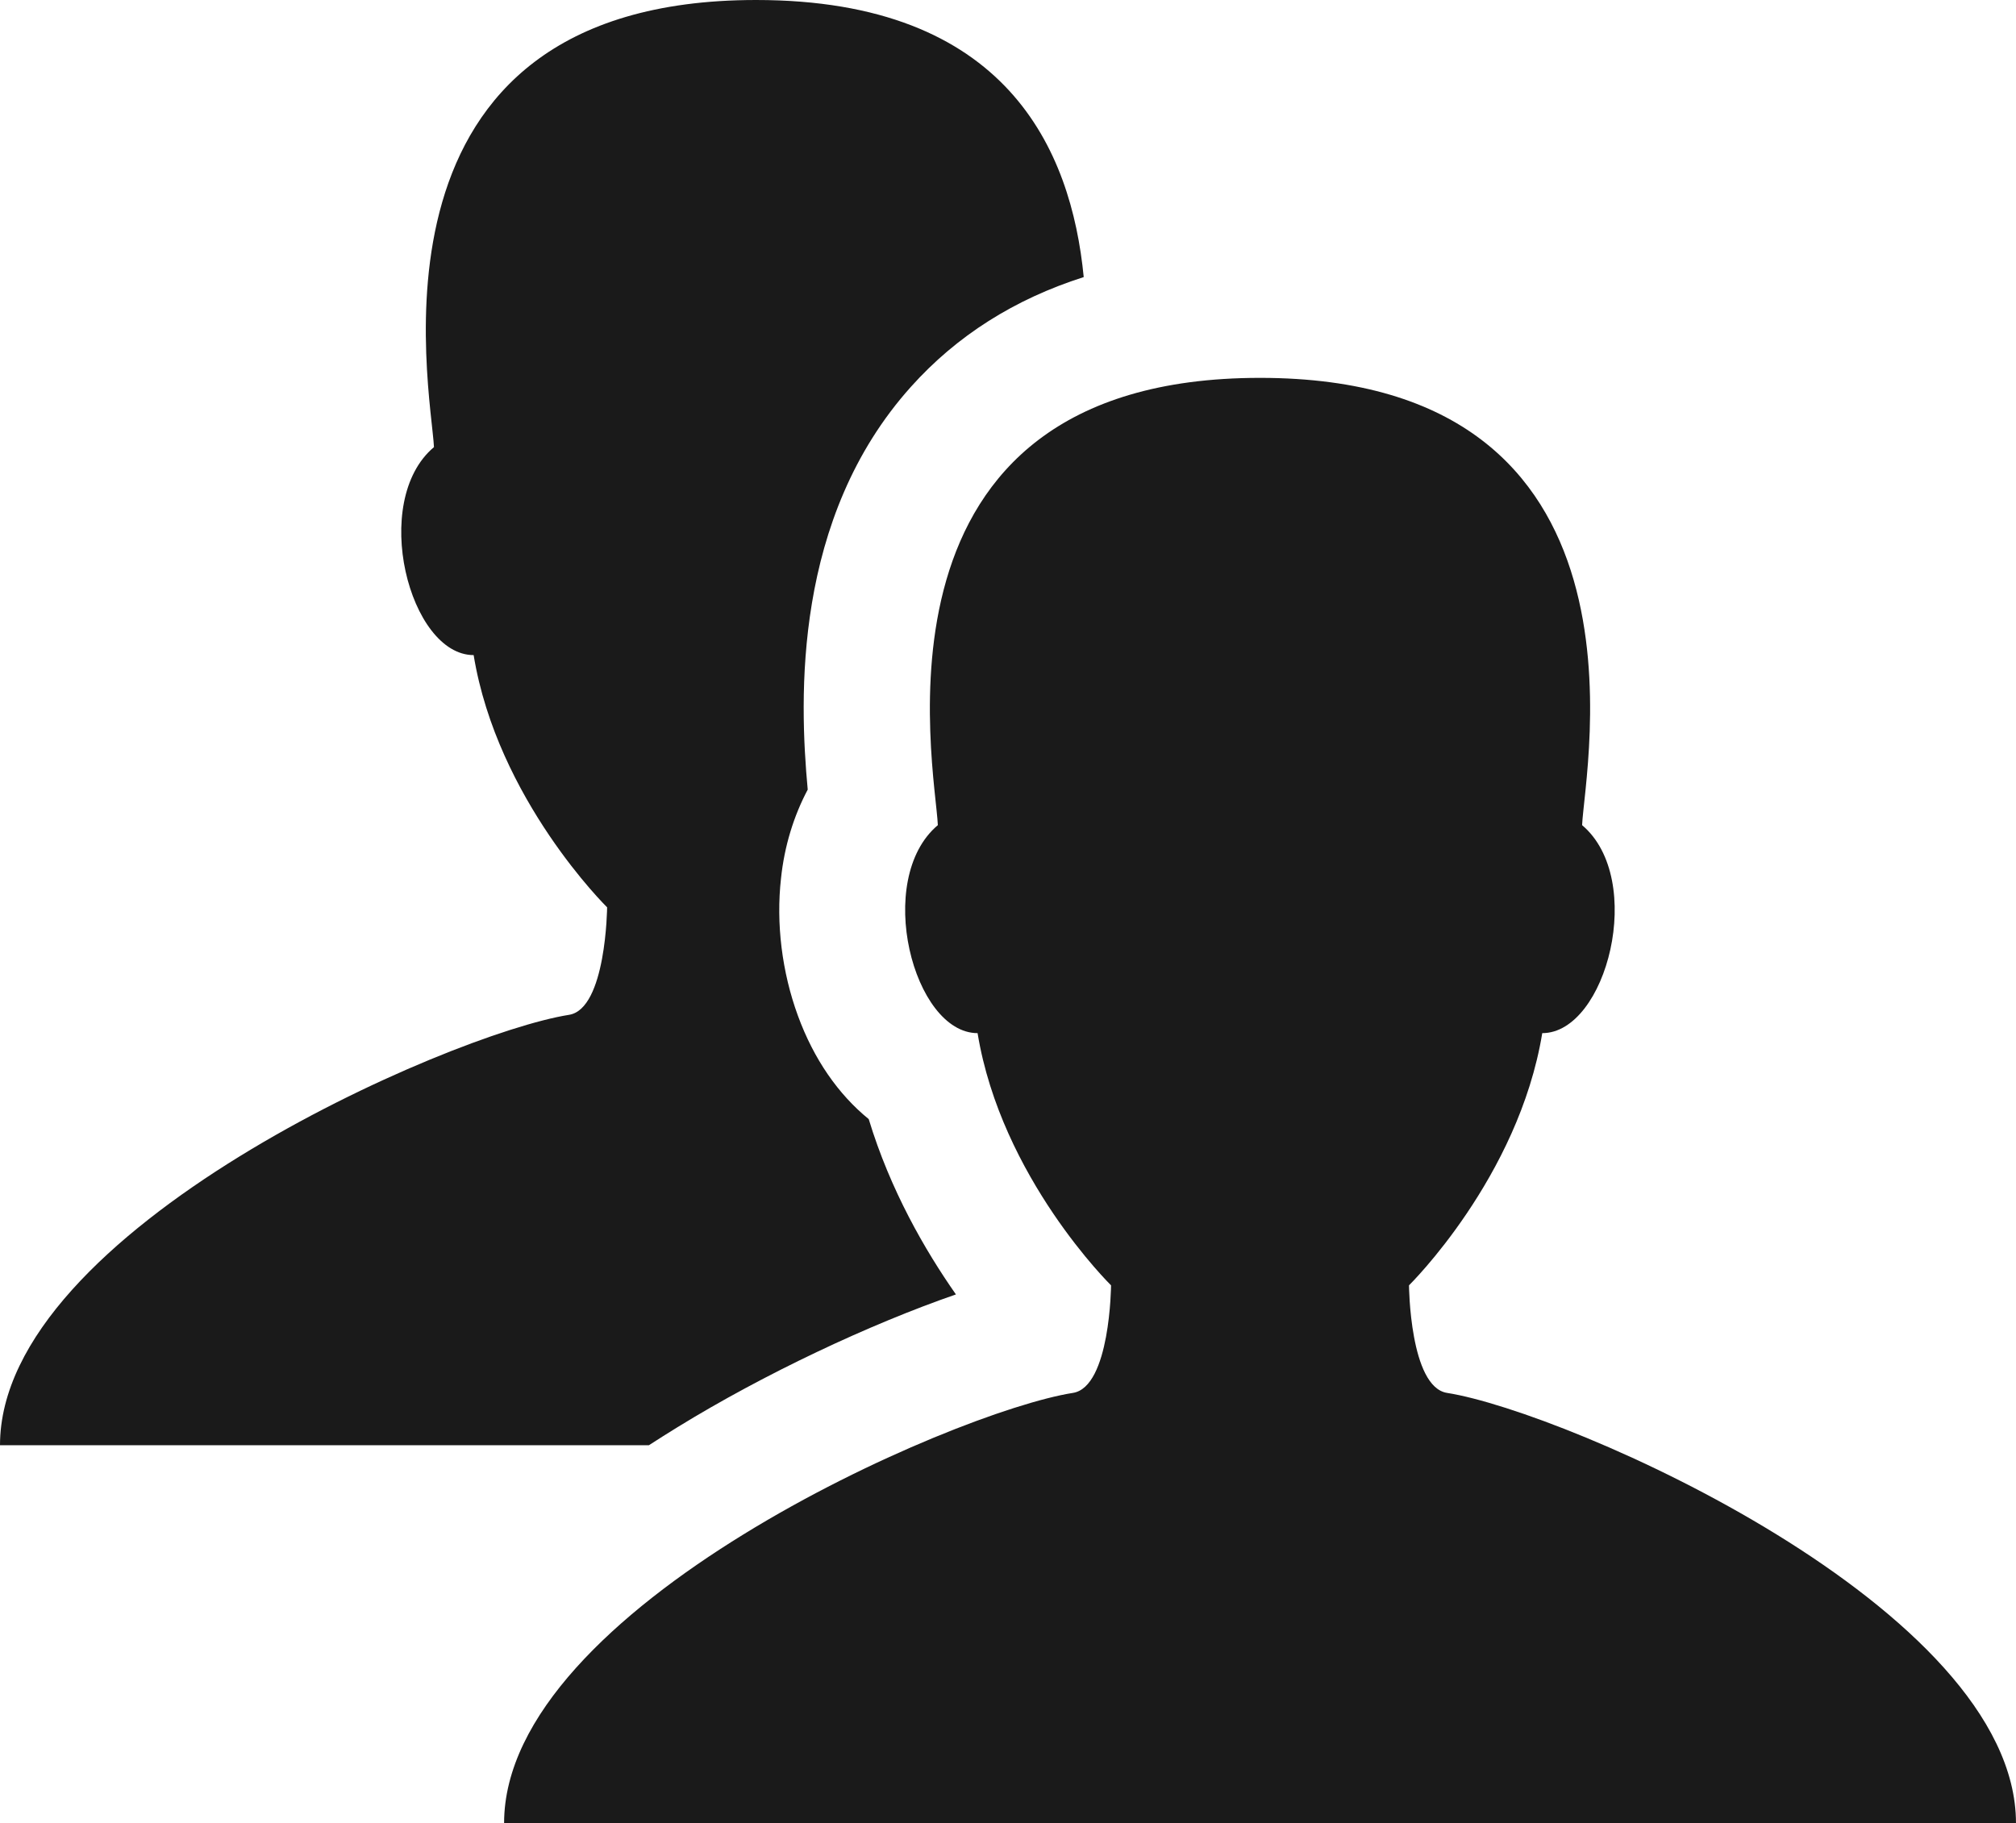 <?xml version="1.0" encoding="utf-8"?>
<!-- Generator: Adobe Illustrator 15.1.0, SVG Export Plug-In . SVG Version: 6.00 Build 0)  -->
<!DOCTYPE svg PUBLIC "-//W3C//DTD SVG 1.1//EN" "http://www.w3.org/Graphics/SVG/1.1/DTD/svg11.dtd">
<svg version="1.1" id="Layer_1" xmlns="http://www.w3.org/2000/svg" xmlns:xlink="http://www.w3.org/1999/xlink" x="0px" y="0px"
	 width="139.621px" height="126.283px" viewBox="0 0 139.621 126.283" enable-background="new 0 0 139.621 126.283"
	 xml:space="preserve">
<g>
	<path fill="#1A1A1A" d="M100.22,96.482c-2.587-0.404-2.638-7.451-2.638-7.451s7.587-7.453,9.229-17.469
		c4.46,0,7.2-10.657,2.76-14.407c0.173-3.943,5.712-30.982-22.307-30.982c-28.02,0-22.48,27.039-22.312,30.982
		c-4.453,3.75-1.701,14.407,2.752,14.407c1.642,10.016,9.244,17.469,9.244,17.469s-0.055,7.047-2.642,7.451
		c-8.331,1.311-39.394,14.899-39.394,29.801h52.351h52.357C139.621,111.381,108.535,97.792,100.22,96.482z M46.921,98.857
		c6.008-3.696,13.303-7.127,19.283-9.196c-2.142-3.061-4.543-7.213-6.039-12.144c-2.103-1.709-3.807-4.155-4.906-7.167
		c-1.106-3.021-1.52-6.392-1.169-9.506c0.232-2.228,0.878-4.317,1.85-6.151c-0.59-6.352-1.012-18.817,7.158-27.911
		c3.165-3.528,7.153-6.057,11.957-7.59C74.192,10.352,69.716,0,52.366,0c-28.039,0-22.5,27.021-22.311,30.97
		c-4.453,3.744-1.708,14.407,2.748,14.407c1.642,10.014,9.244,17.47,9.244,17.47s-0.063,7.042-2.638,7.447
		C31.079,71.612,0,85.204,0,100.107h44.94C45.583,99.69,46.24,99.277,46.921,98.857z"/>
</g>
</svg>

